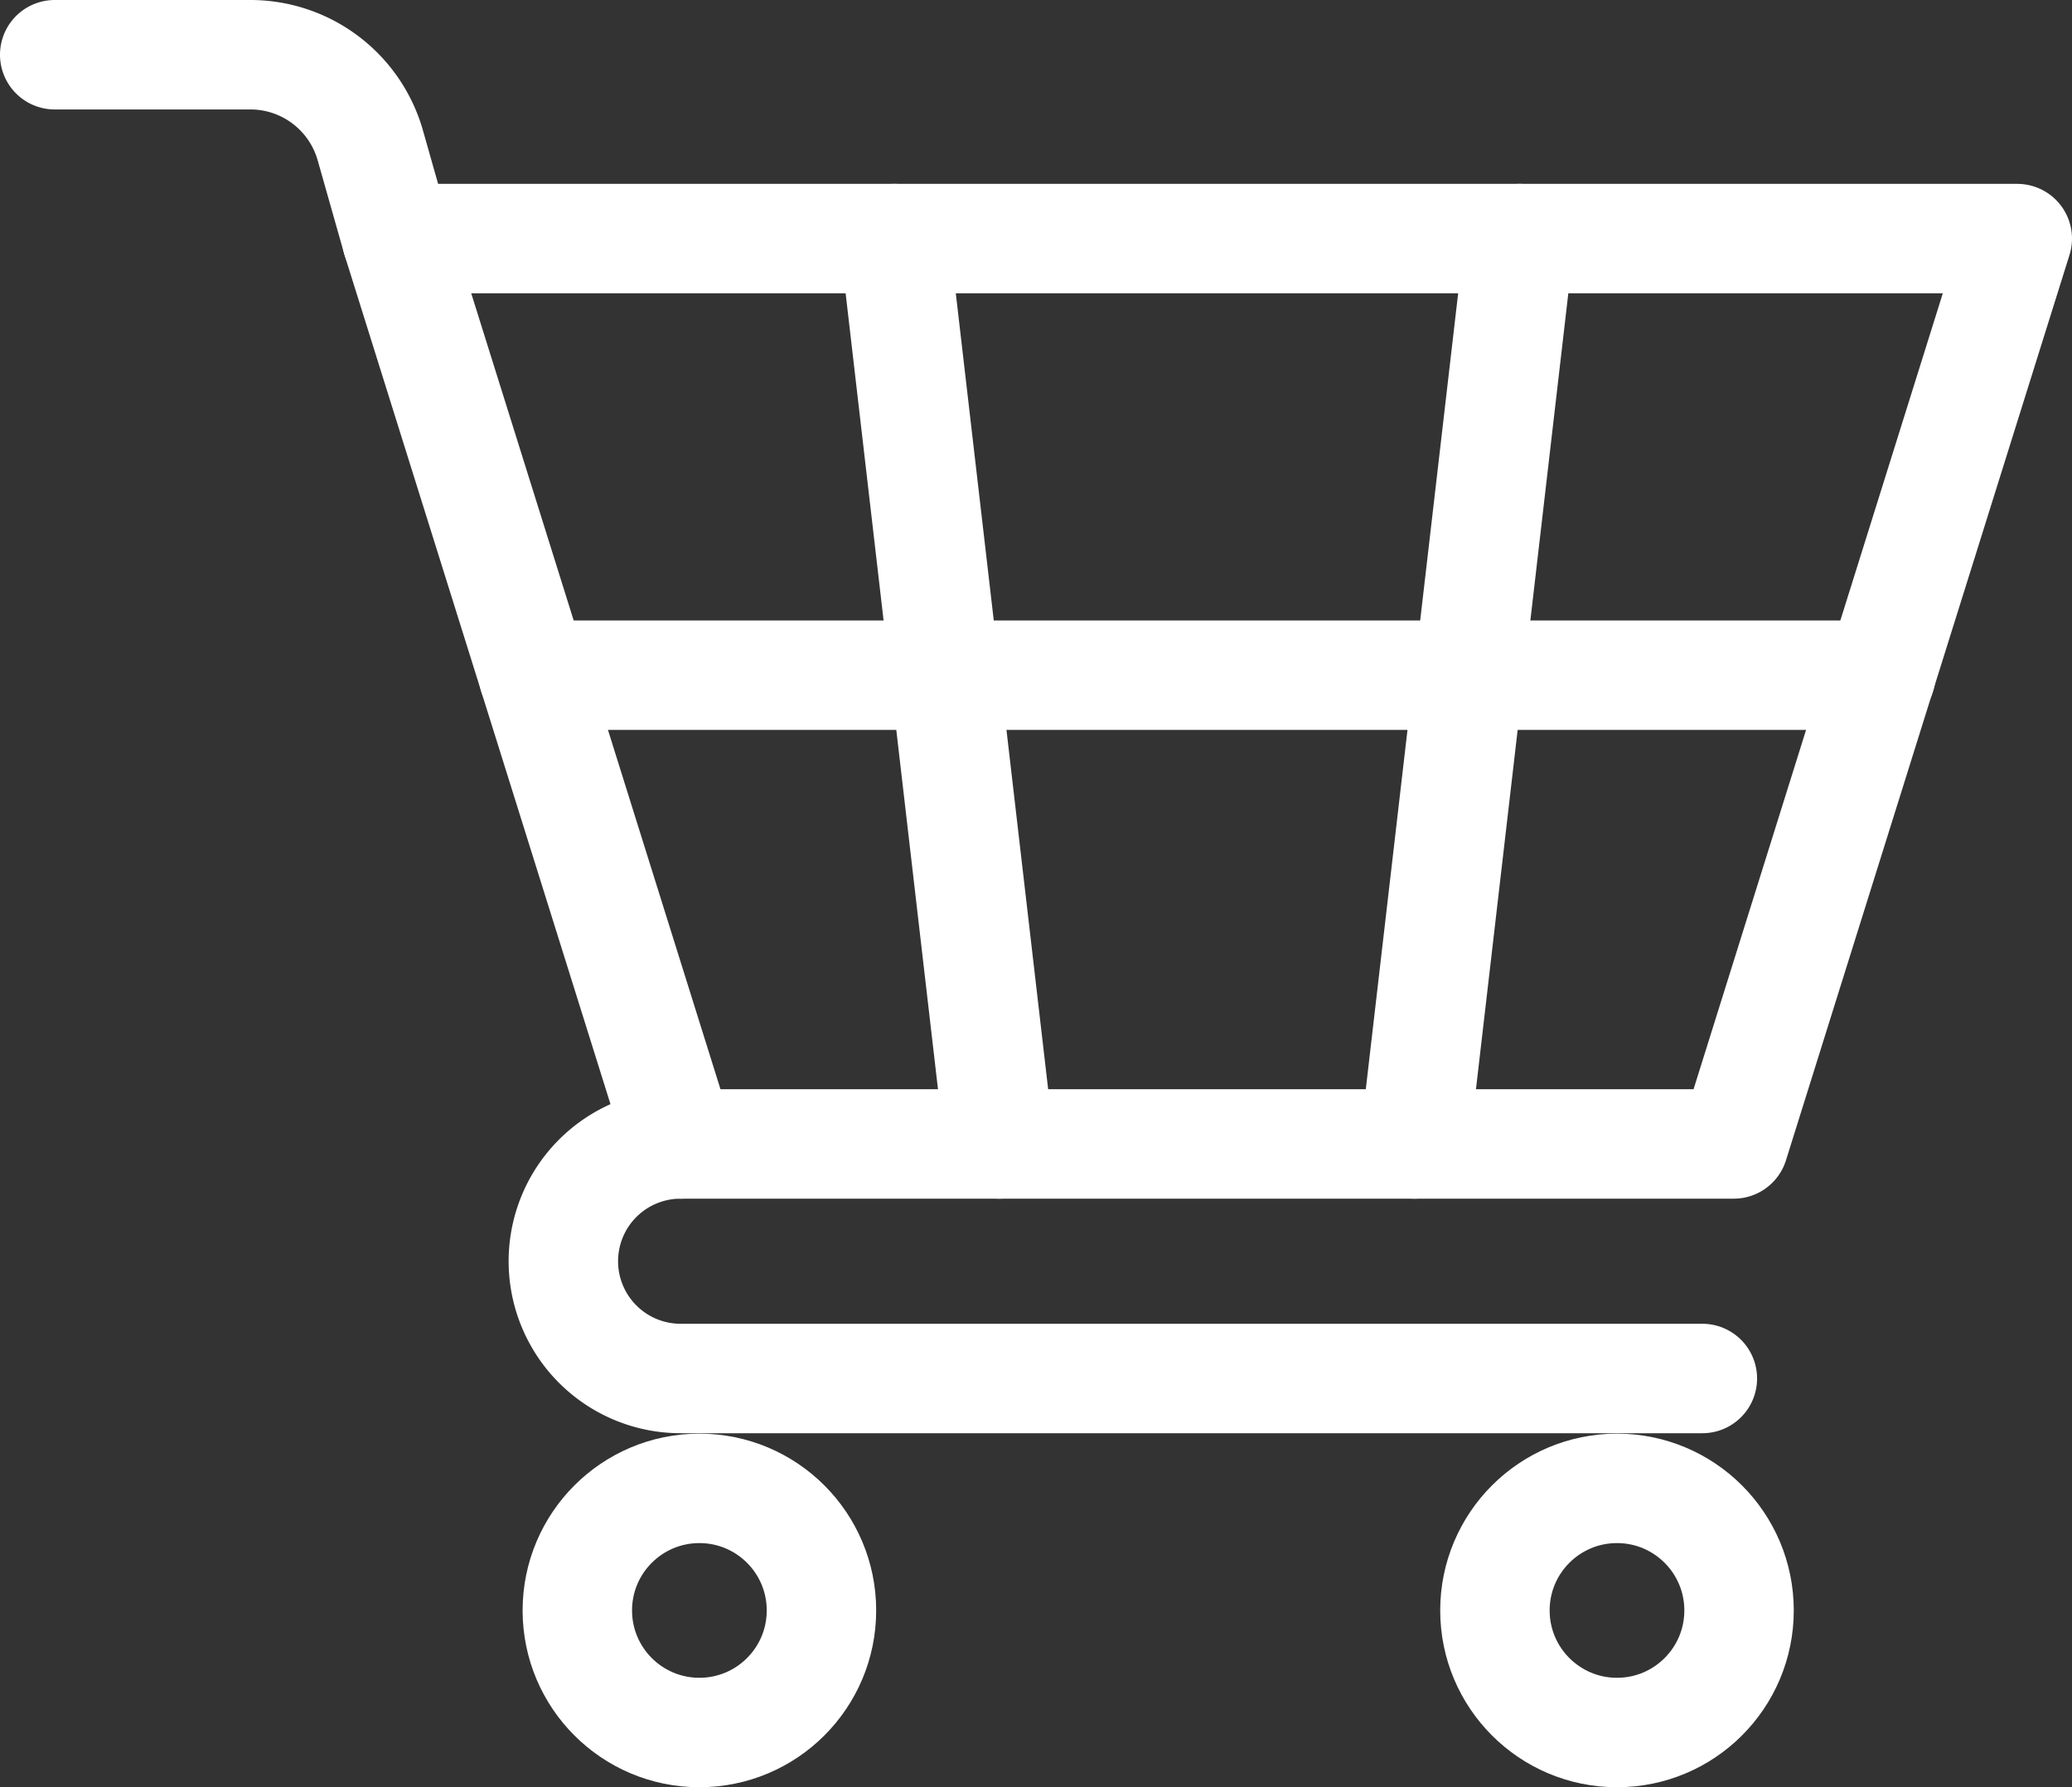 <svg xmlns="http://www.w3.org/2000/svg" width="24.613" height="21.229" viewBox="0 0 24.613 21.229"><rect x="0" y="0" width="24.613" height="21.229" fill="#333333" stroke="none"/><defs><style>.a{fill:none;stroke:#fff;stroke-linecap:round;stroke-linejoin:round;stroke-width:1.3px;}</style></defs><g transform="translate(-3336.35 3907.65)"><g transform="translate(3337 -3907)"><path class="a" d="M732.463,266.32h12.514l3.368-10.754h-19.25Z" transform="translate(-725.032 -253.382)"/><circle class="a" cx="1.45" cy="1.45" r="1.45" transform="translate(17.108 17.029)"/><circle class="a" cx="1.45" cy="1.45" r="1.45" transform="translate(6.208 17.029)"/><path class="a" d="M749.51,358.886a1.393,1.393,0,0,0-1.393,1.393h0a1.393,1.393,0,0,0,1.393,1.393h12.137" transform="translate(-742.075 -345.948)"/><path class="a" d="M690.064,234.585h2.324a1.481,1.481,0,0,1,1.425,1.077l.314,1.107" transform="translate(-690.064 -234.585)"/><line class="a" x2="16.005" transform="translate(5.687 7.37)"/><line class="a" x1="1.248" y2="10.754" transform="translate(16.153 2.184)"/><line class="a" x2="1.248" y2="10.754" transform="translate(9.974 2.184)"/></g></g></svg>